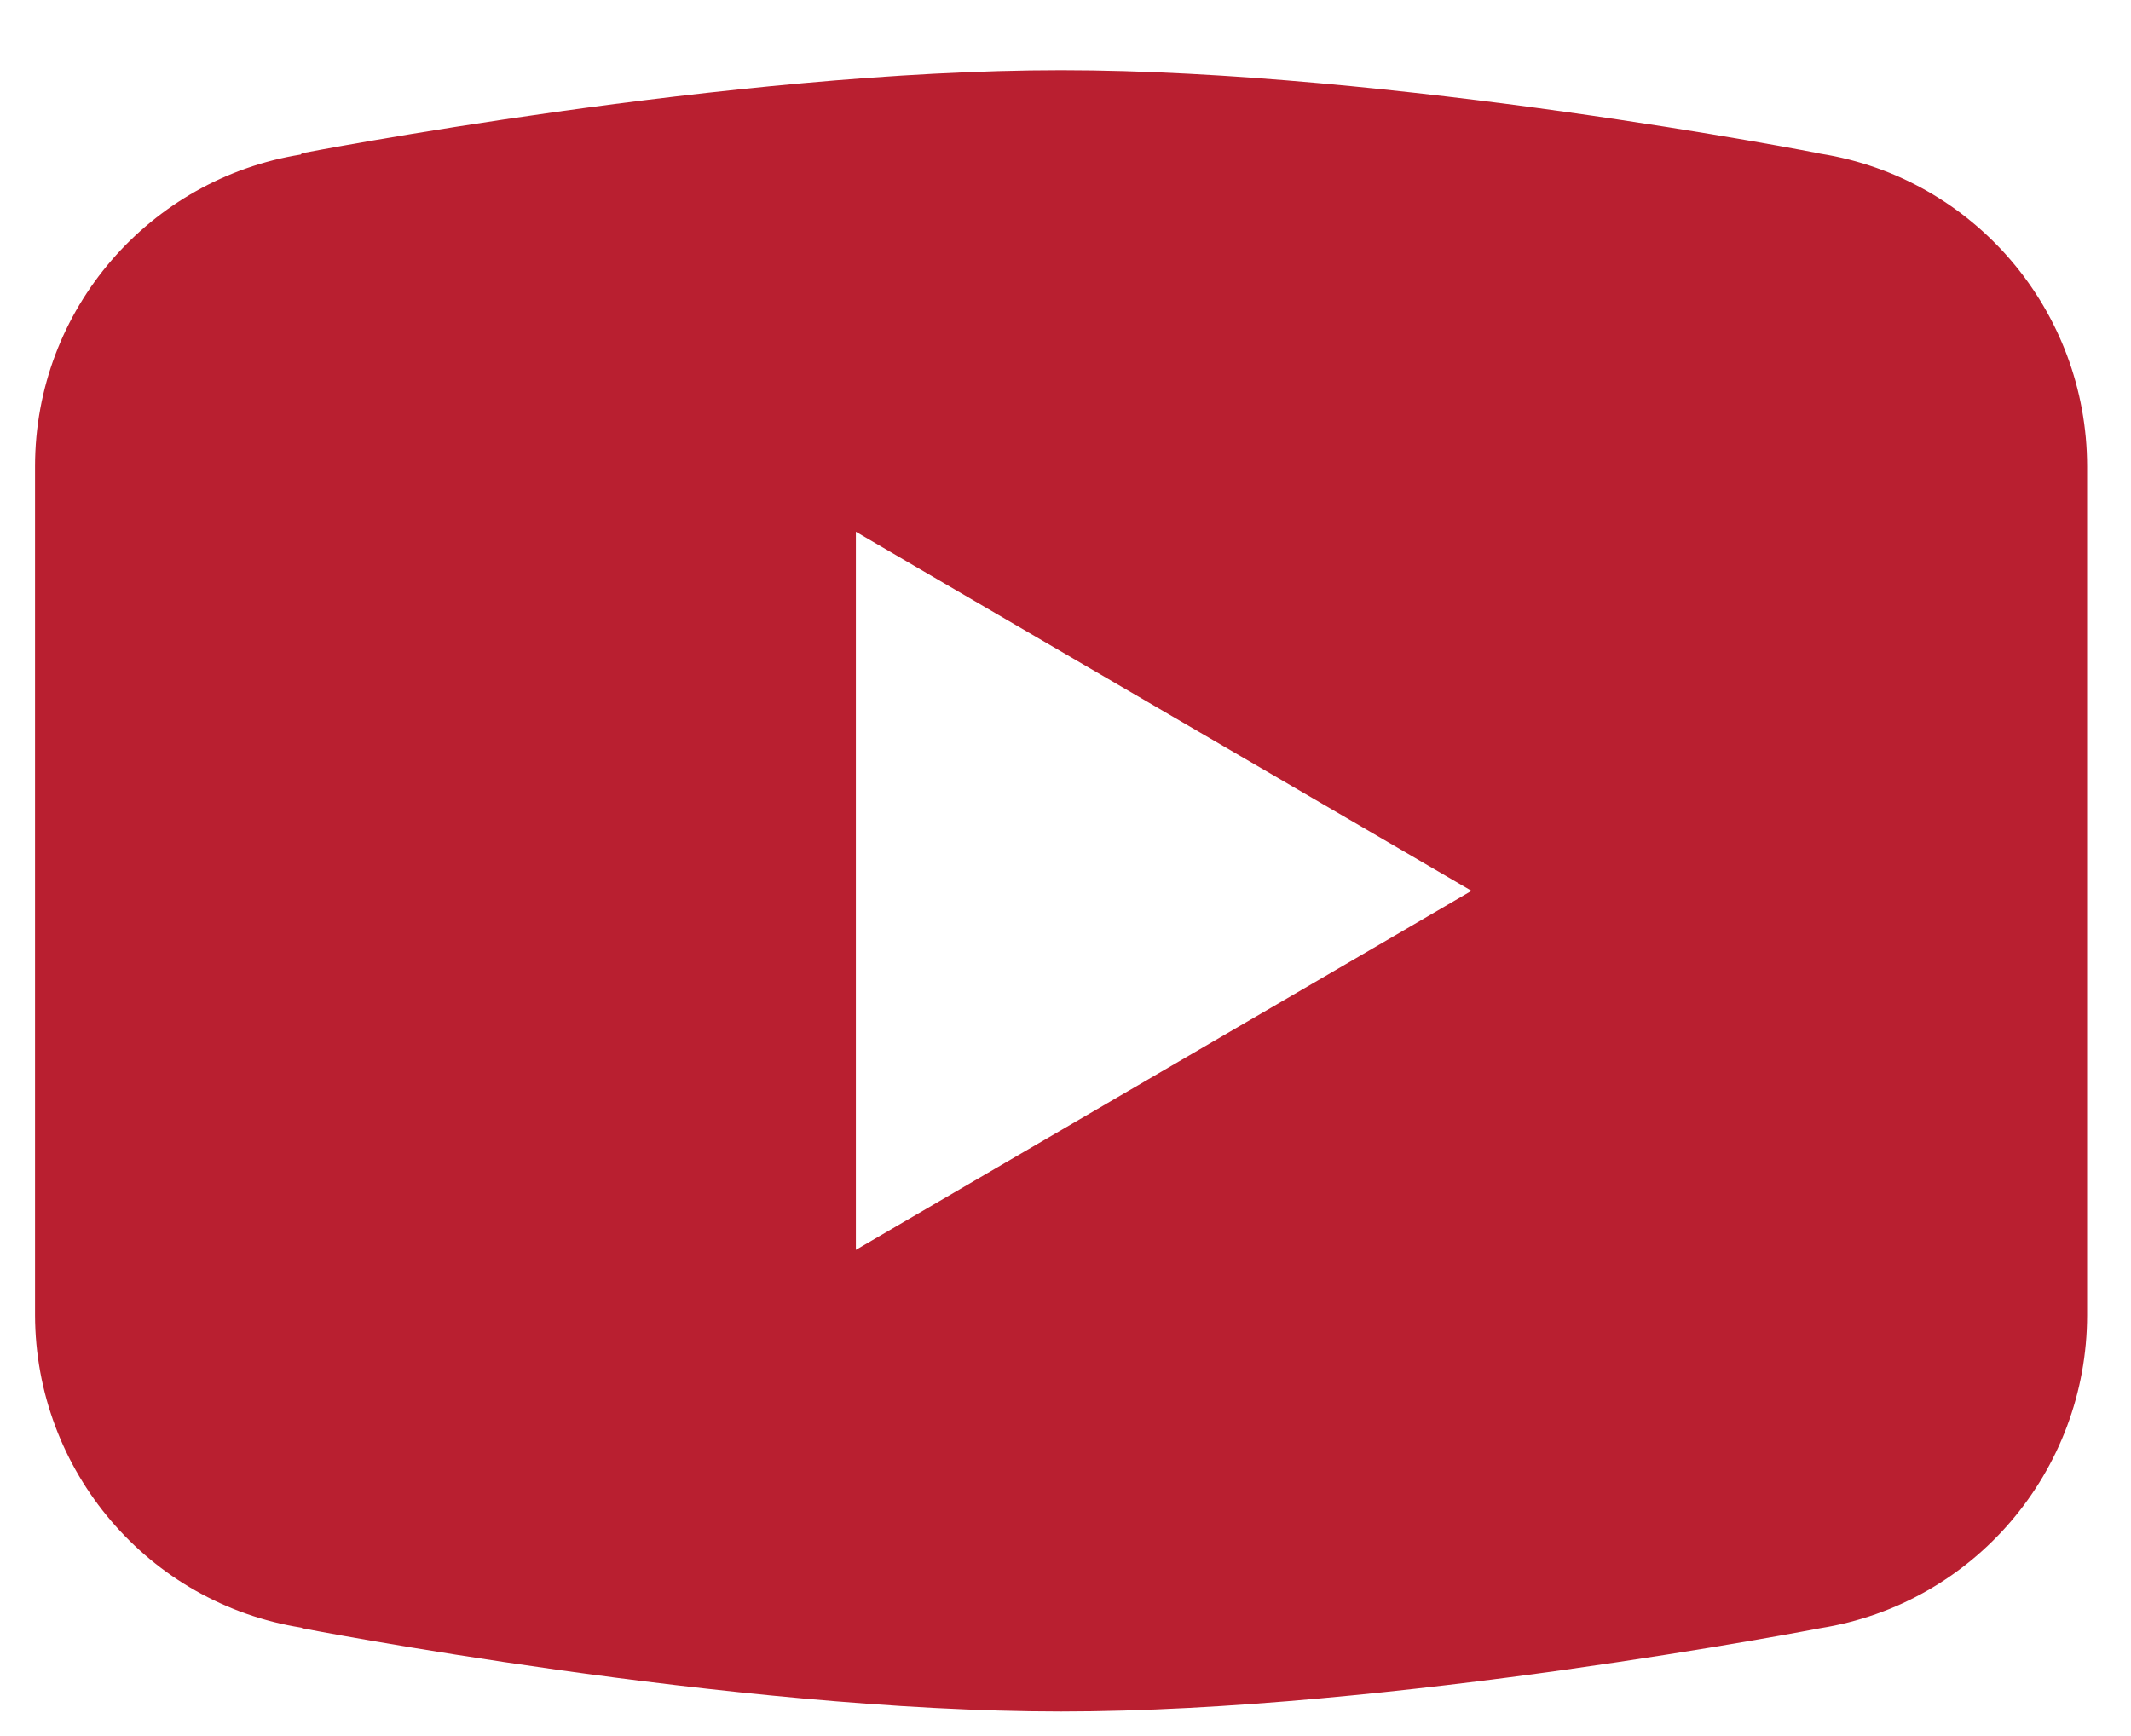 <svg width="27" height="22" viewBox="0 0 27 22" fill="none" xmlns="http://www.w3.org/2000/svg">
<path fill-rule="evenodd" clip-rule="evenodd" d="M13.444 0.889C9.258 0.889 3.825 1.942 3.825 1.942L3.812 1.958C1.905 2.264 0.444 3.91 0.444 5.911V16.664C0.448 18.641 1.88 20.32 3.821 20.627L3.825 20.633C3.825 20.633 9.258 21.689 13.444 21.689C17.63 21.689 23.064 20.633 23.064 20.633C25.009 20.324 26.442 18.643 26.444 16.666V5.911C26.442 3.936 25.01 2.256 23.067 1.948C23.064 1.942 17.63 0.889 13.444 0.889ZM10.844 6.739L18.644 11.289L10.844 15.839V6.739Z" fill="#B91F30"/>
</svg>
